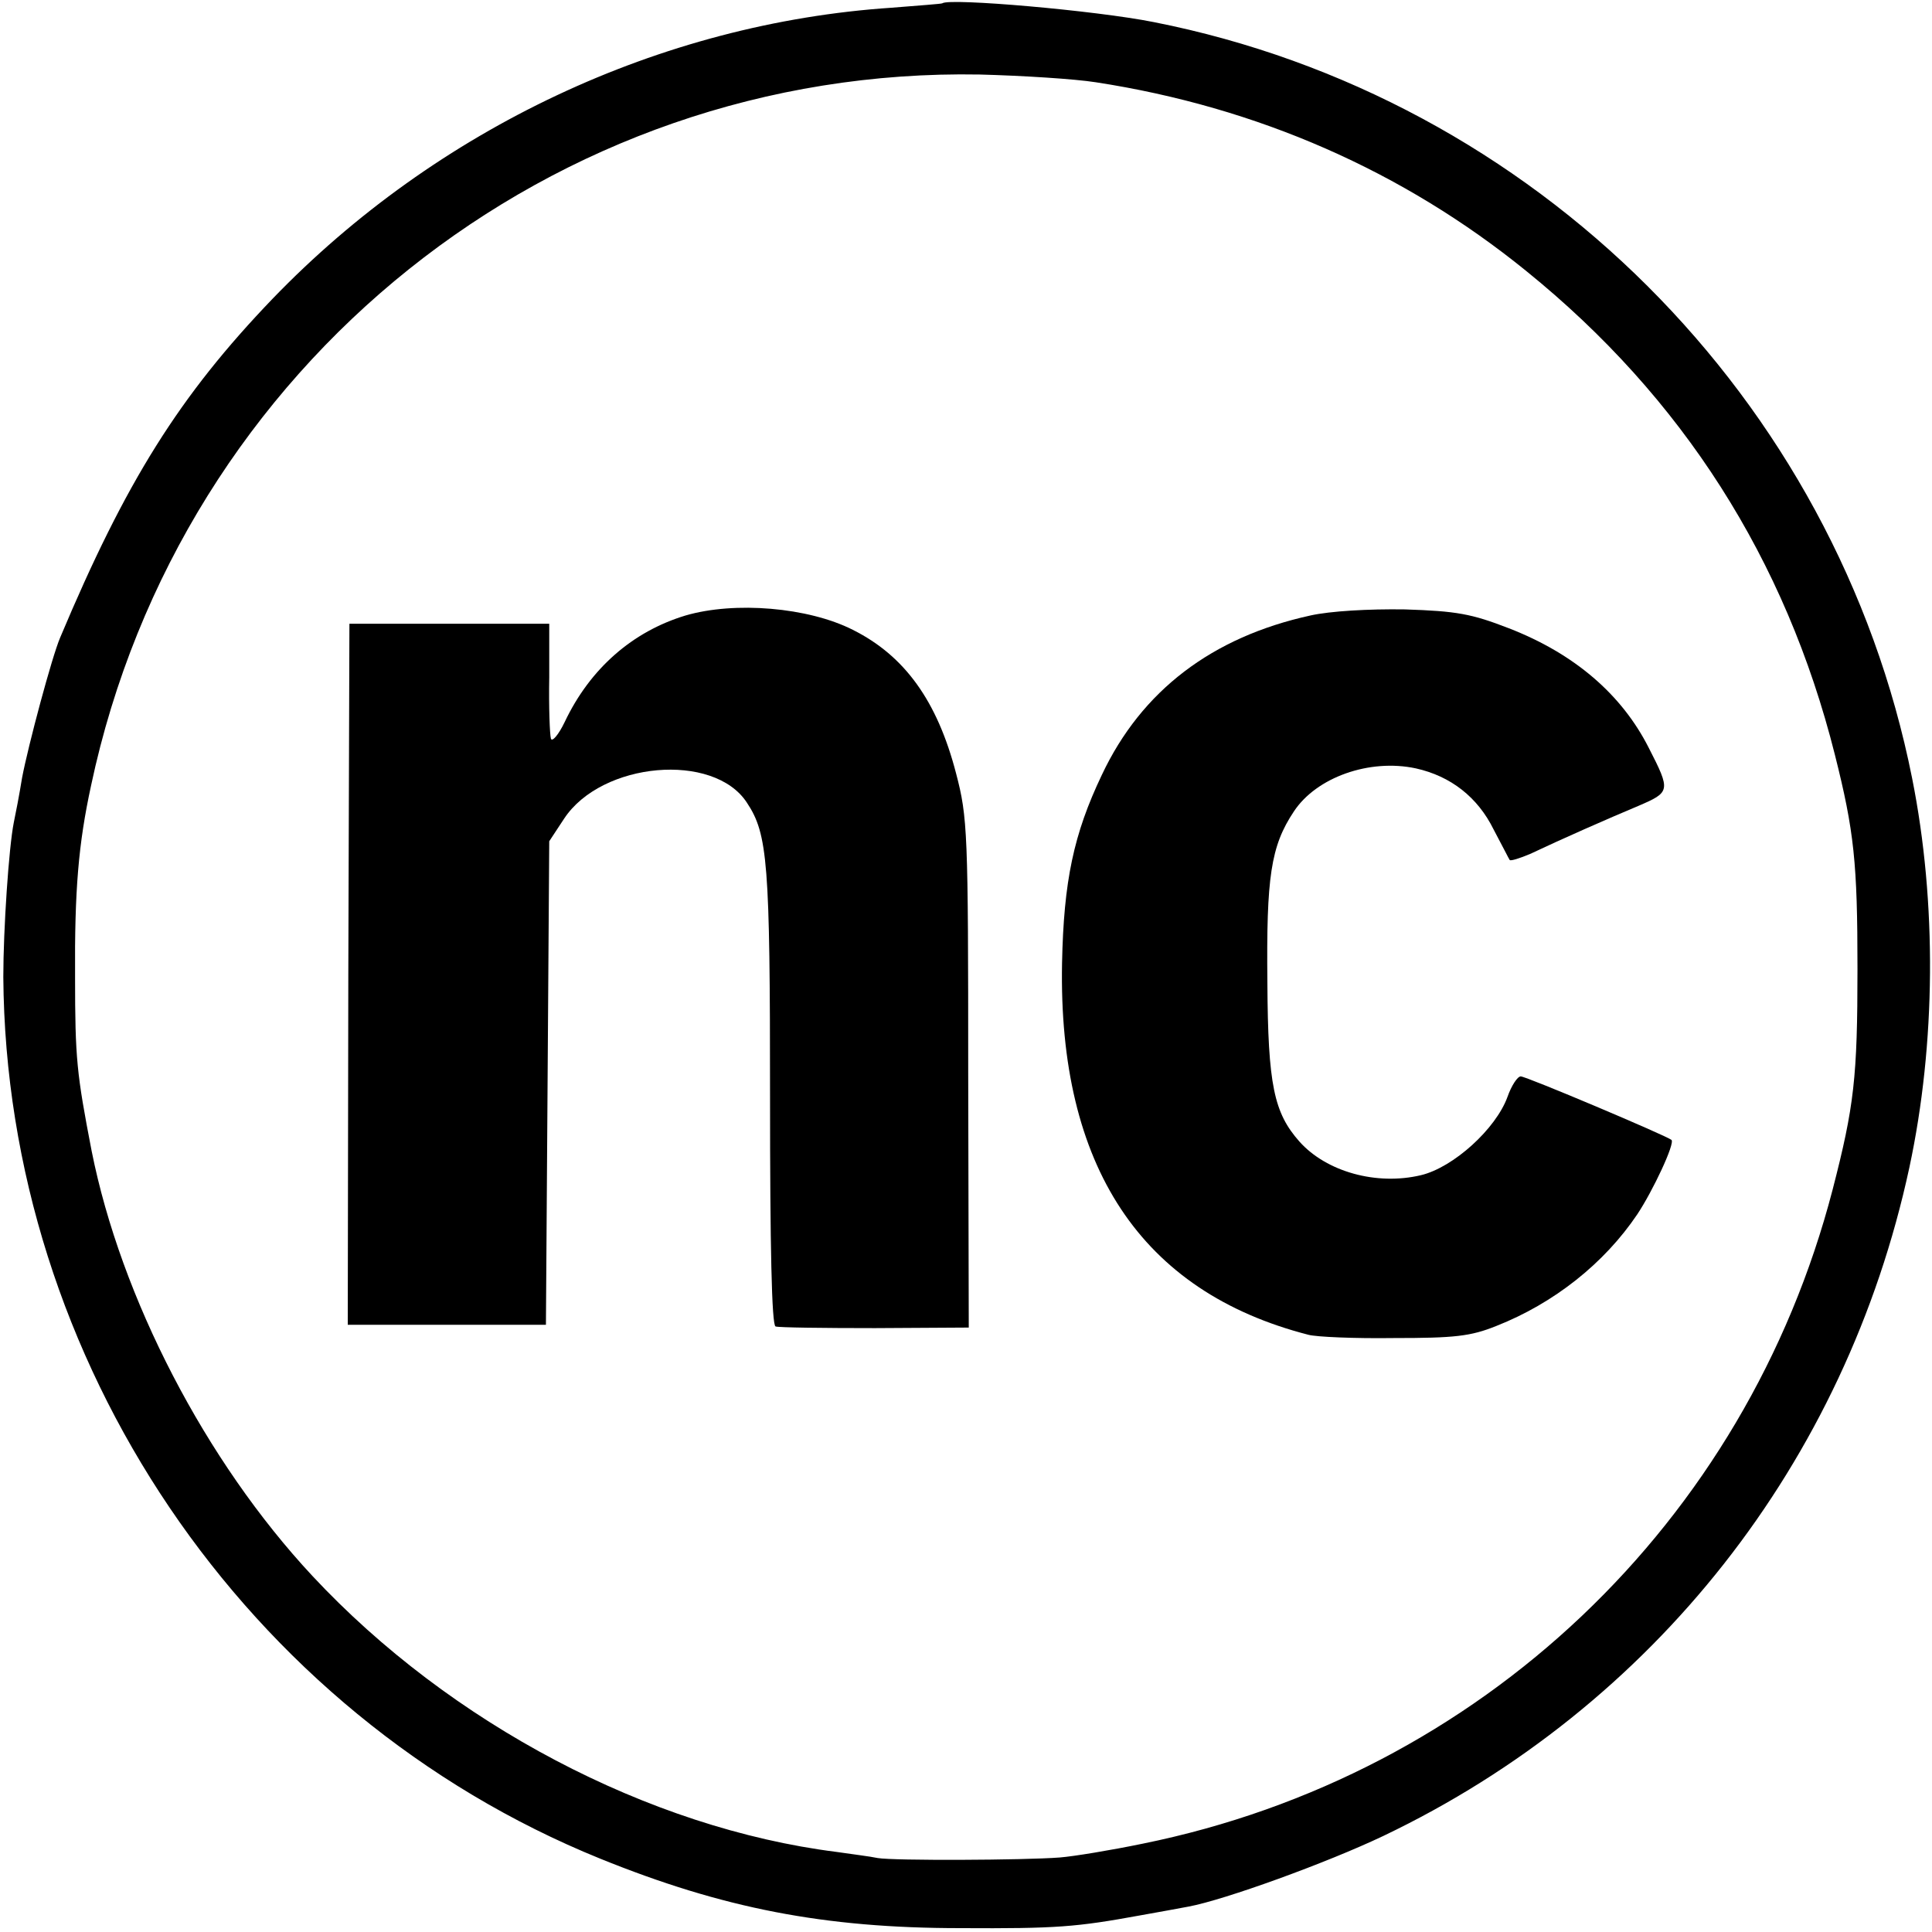 <?xml version="1.0" standalone="no"?>
<!DOCTYPE svg PUBLIC "-//W3C//DTD SVG 20010904//EN"
 "http://www.w3.org/TR/2001/REC-SVG-20010904/DTD/svg10.dtd">
<svg version="1.0" xmlns="http://www.w3.org/2000/svg"
 width="350pt" height="350pt" viewBox="0 0 350 350"
 preserveAspectRatio="xMidYMid meet">
<g transform="translate(0,350) scale(0.1,-0.1)"
fill="#000000" stroke="none">
<path d="M1707 3494 c-1 -1 -42 -4 -92 -8 -418 -28 -824 -219 -1121 -527 -169
-176 -266 -331 -385 -614 -15 -35 -58 -196 -69 -254 -5 -31 -12 -67 -15 -81
-9 -45 -19 -194 -19 -280 5 -695 438 -1336 1081 -1597 222 -90 406 -126 653
-126 174 -1 210 2 325 23 33 6 73 13 88 16 65 12 250 79 353 128 490 234 838
677 953 1211 48 224 50 480 5 705 -137 688 -684 1234 -1374 1370 -105 21 -370
44 -383 34z m278 -143 c293 -45 557 -161 780 -342 283 -229 470 -522 559 -876
35 -139 41 -196 41 -388 0 -197 -6 -249 -45 -400 -157 -604 -638 -1061 -1250
-1185 -58 -12 -125 -23 -150 -25 -65 -5 -301 -6 -330 -1 -14 3 -47 7 -74 11
-341 43 -701 233 -950 500 -194 208 -347 504 -400 770 -27 140 -30 167 -30
315 -1 157 6 241 29 347 162 763 837 1302 1610 1288 77 -2 172 -8 210 -14z"/>
<path d="M1242 2385 c-96 -29 -173 -96 -219 -193 -11 -23 -23 -37 -25 -30 -2
7 -4 57 -3 111 l0 97 -181 0 -181 0 -2 -635 -1 -635 180 0 179 0 3 438 3 438
27 41 c68 103 271 121 331 29 38 -57 42 -109 42 -534 0 -269 3 -413 10 -415 5
-2 87 -3 180 -3 l170 1 -1 460 c0 438 -1 464 -22 544 -34 131 -93 213 -187
260 -81 41 -214 52 -303 26z"/>
<path d="M2374 2385 c-178 -39 -306 -136 -378 -289 -51 -107 -69 -192 -72
-341 -7 -368 143 -595 446 -673 14 -4 84 -7 155 -6 110 0 139 3 186 22 104 41
195 113 255 202 28 42 69 129 62 135 -10 8 -263 115 -273 115 -6 0 -17 -17
-24 -37 -21 -58 -98 -128 -157 -142 -80 -19 -171 6 -220 61 -46 52 -57 102
-58 288 -2 191 6 247 48 310 41 62 137 96 221 78 63 -14 112 -52 141 -111 15
-28 28 -54 29 -55 2 -2 18 3 37 11 57 27 141 64 196 87 58 25 59 27 19 105
-49 97 -135 171 -254 217 -67 26 -94 31 -188 34 -66 1 -135 -3 -171 -11z"/>
</g>
</svg>

